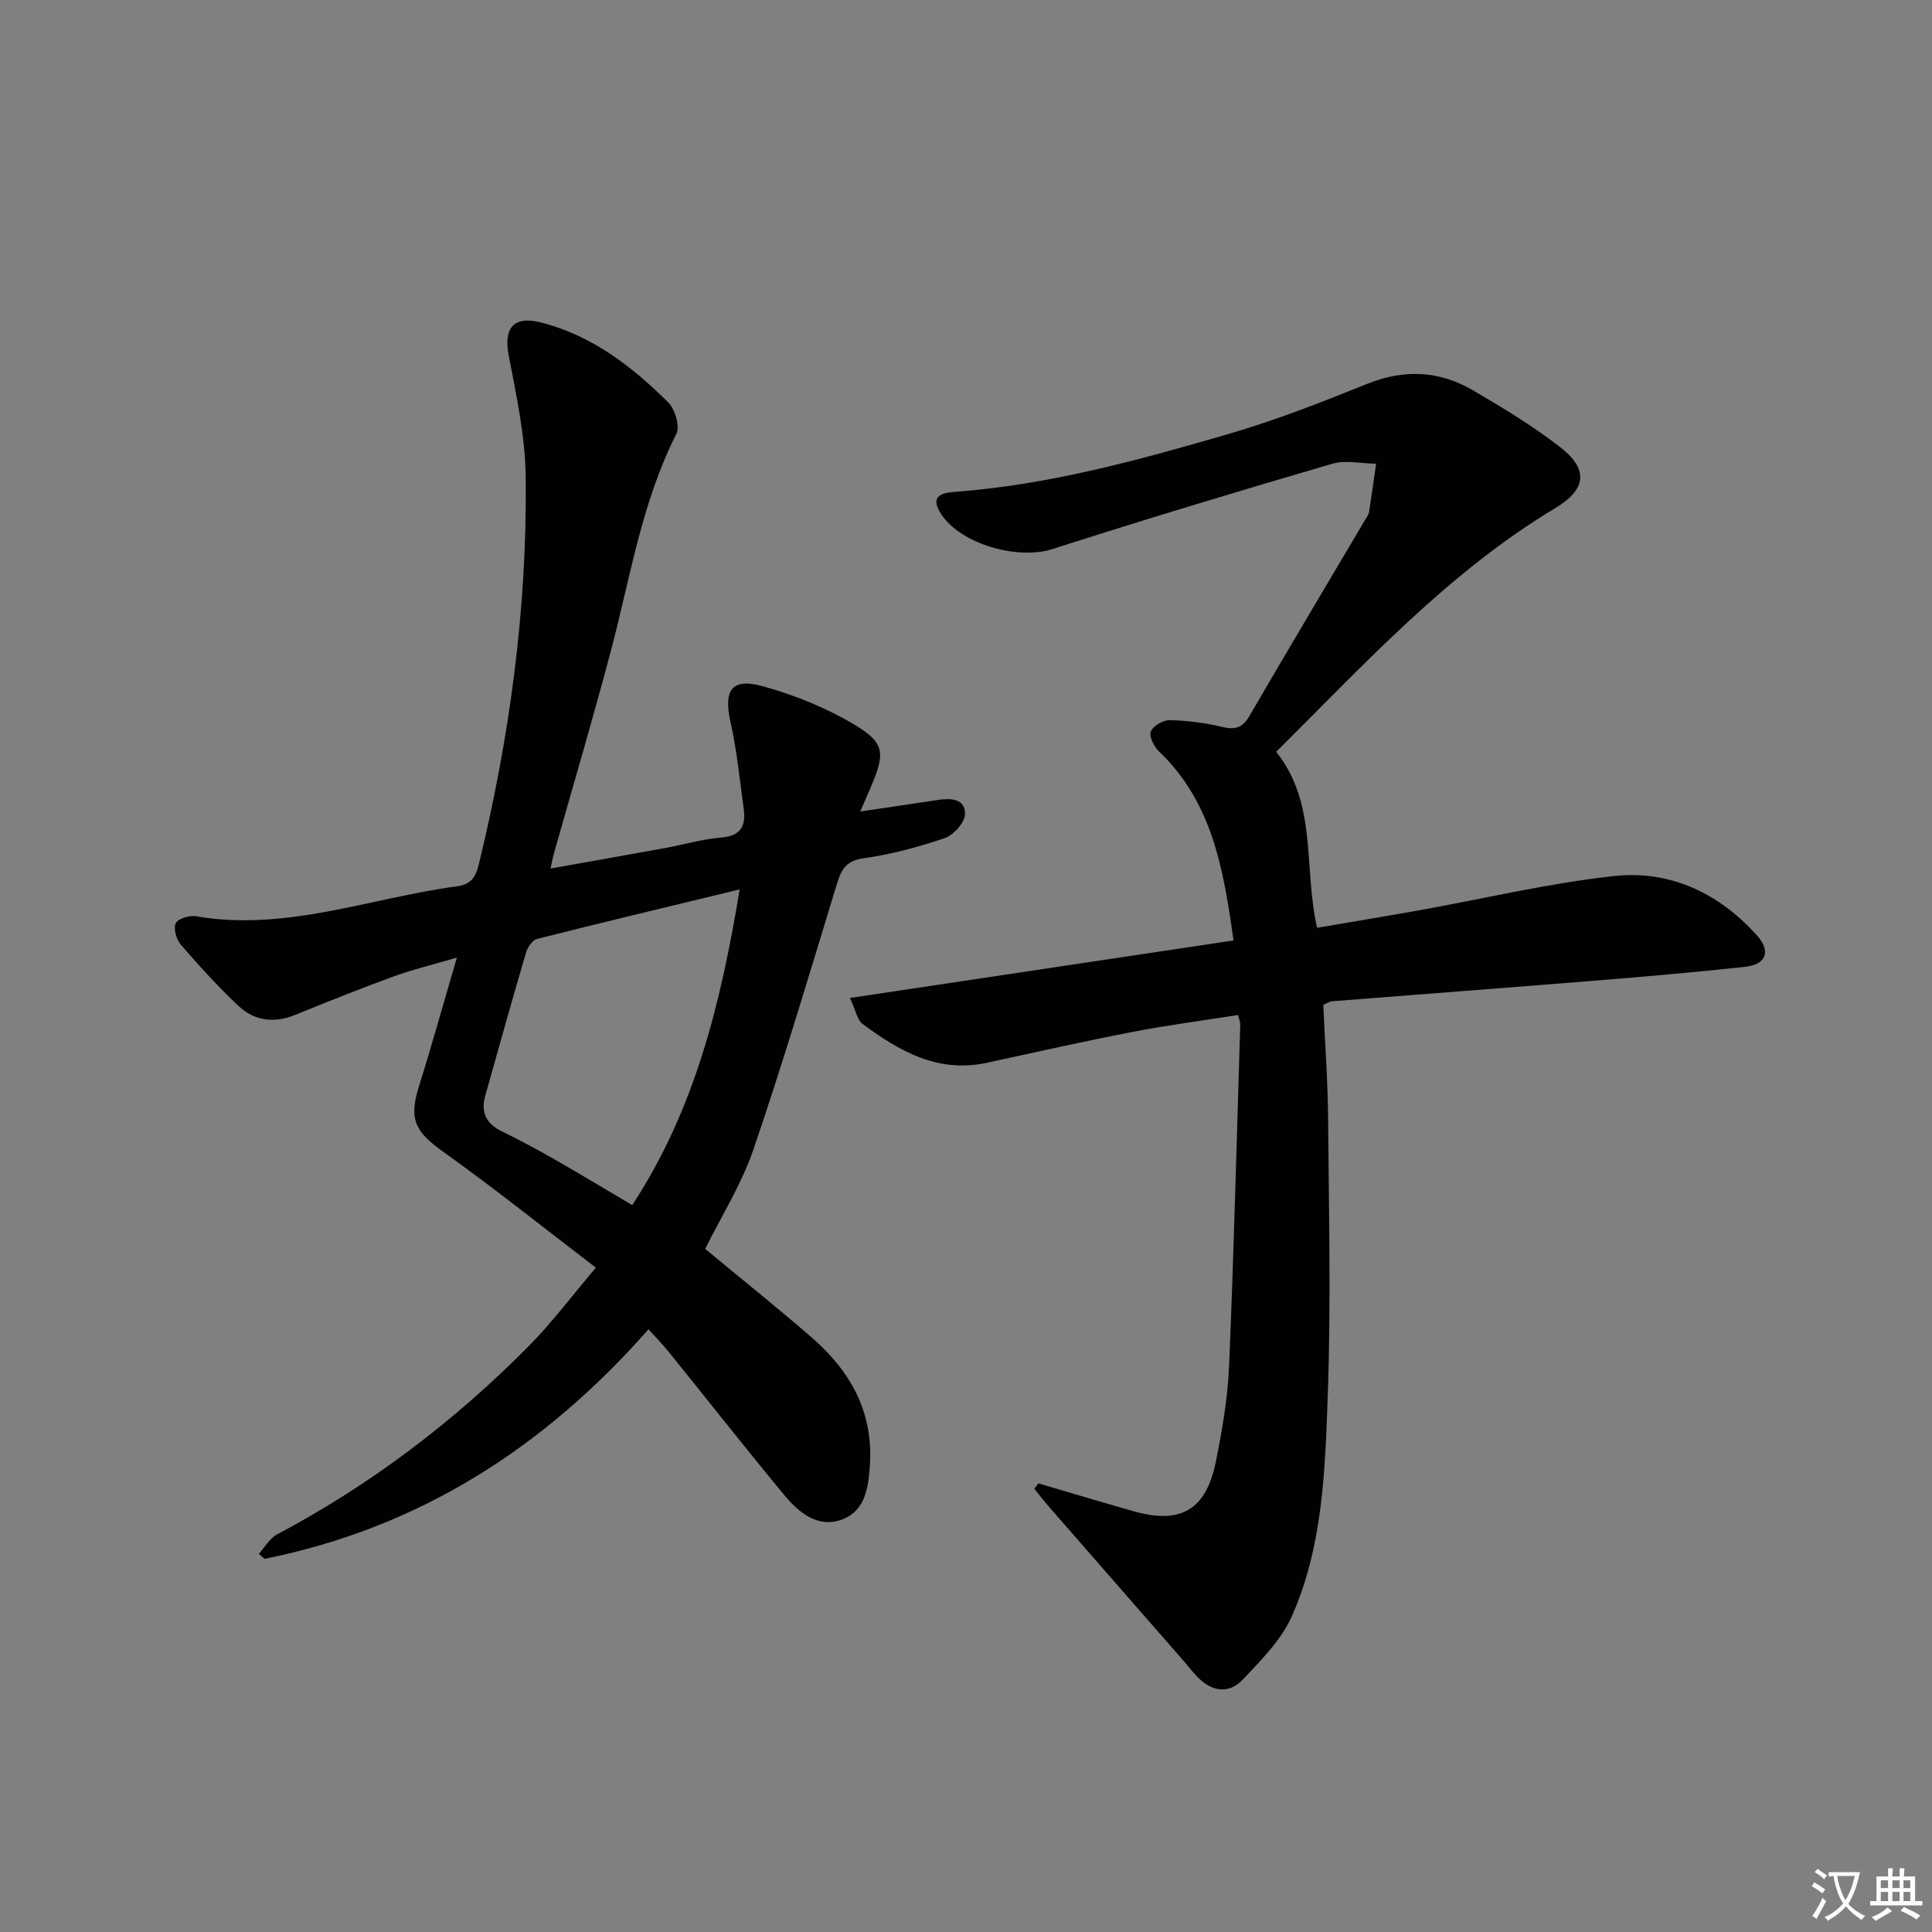 <svg enable-background="new 0 0 400 400" viewBox="0 0 400 400" xmlns="http://www.w3.org/2000/svg"><rect x="0" y="0" width="400" height="400" fill="#808080" stroke="none"/><path d="m377.9 391.2c-.2.3-.4.5-.6.8-.7-.6-1.4-1-2.2-1.5.2-.3.4-.5.5-.8.6.4 1.4.8 2.3 1.5zm-1.8 6.1c-.2-.2-.5-.4-.9-.6.4-.6.8-1.2 1.2-1.9s.7-1.3.9-1.9c.3.3.5.5.8.7-.7 1.3-1.4 2.6-2 3.7zm2.2-9c-.3.3-.5.5-.6.8-.6-.6-1.3-1.1-2-1.5.3-.3.5-.5.6-.7.6.5 1.3.9 2 1.4zm.3.2v-.9h2 4.5c-.3 1.3-.6 2.5-1 3.6s-.9 2.1-1.4 3c.4.5 1 1 1.6 1.4s1.2.8 1.9 1.1c-.3.2-.5.4-.8.8-.4-.3-1-.7-1.6-1.2s-1.2-1.1-1.6-1.6c-.5.6-1.1 1.1-1.7 1.6s-1.4.9-2.1 1.4c-.1-.3-.3-.5-.7-.8.6-.2 1.2-.5 1.9-1s1.4-1.1 2-1.8c-.5-.8-.9-1.6-1.2-2.5s-.6-2-.8-3.2c-.4.1-.7.1-1 .1zm2.5 2.7c.3 1 .7 1.7 1 2.2.3-.5.6-1.1 1-2s.6-1.9.9-3h-3.2-.4c.1.9.3 1.8.7 2.8z" fill="#fbfafc"/><path d="m396.5 388.5v1.5 3.6h1.5v.9c-.4 0-1 0-1.7 0h-7.9c-.5 0-.9 0-1.2 0v-.9h1.3v-3.5c0-.7 0-1.2 0-1.6h2.4c0-.8 0-1.4 0-1.7h1c0 .3-.1.8-.1 1.7h1.5c0-.8 0-1.4 0-1.7h1c0 .3-.1.9-.1 1.7zm-8.2 9.2c-.2-.3-.5-.5-.8-.8.8-.3 1.4-.6 1.9-.9s1-.7 1.4-1.1c.3.3.6.5.9.8-1.6 1-2.8 1.6-3.4 2zm2.6-6.8v-1.6h-1.5v1.6zm0 2.7v-1.9h-1.5v1.9zm2.4-2.7v-1.6h-1.5v1.6zm0 2.7v-1.9h-1.5v1.9zm.2 2 .7-.8c.4.2.9.5 1.6.8s1.3.7 1.8 1c-.3.3-.5.5-.8.8-.4-.3-1.5-1-3.3-1.8zm2-4.7v-1.6h-1.4v1.6zm0 2.7v-1.9h-1.4v1.9z" fill="#fbfafc"/><g fill="#010103"><path d="m123.37 262.46c-10.95-8.37-21.04-16.46-31.56-23.96-5.92-4.22-7.22-6.8-5.04-13.71 2.64-8.36 4.97-16.82 7.82-26.53-5.07 1.49-9.18 2.48-13.12 3.91-6.86 2.5-13.64 5.22-20.4 7.97-4.31 1.75-8.37 1.22-11.64-1.83-4.24-3.96-8.16-8.3-11.96-12.69-.94-1.08-1.61-3.34-1.09-4.45.44-.96 2.85-1.71 4.2-1.47 18.65 3.22 36.08-3.8 54.05-6.2 2.56-.34 3.78-1.57 4.46-4.37 6.44-26.43 10.08-53.23 9.75-80.43-.1-8.37-1.92-16.77-3.51-25.05-1.11-5.77.99-8.35 6.74-6.87 10.51 2.69 18.79 9.09 26.27 16.53 1.42 1.41 2.48 4.97 1.69 6.53-7.16 14.13-9.52 29.63-13.49 44.68-3.73 14.12-7.89 28.13-11.86 42.19-.22.78-.36 1.58-.7 3.11 8.18-1.46 15.92-2.82 23.65-4.23 3.91-.71 7.78-1.87 11.72-2.19 4.06-.33 5.09-2.45 4.63-5.9-.82-6.05-1.42-12.17-2.75-18.11-1.44-6.42.21-9.08 6.56-7.35 6.6 1.8 13.17 4.46 19.04 7.95 6.42 3.82 6.46 5.93 3.49 12.91-.65 1.52-1.31 3.02-2.21 5.11 5.66-.84 10.84-1.59 16.01-2.38 2.67-.41 5.7-.33 5.68 2.89-.01 1.73-2.36 4.37-4.2 5-5.47 1.87-11.15 3.38-16.87 4.19-3.82.54-4.63 2.58-5.57 5.65-5.56 18.25-11 36.54-17.16 54.59-2.48 7.27-6.71 13.95-10 20.62 7.33 6.08 14.86 12.09 22.13 18.41 7.9 6.87 12.67 15.29 11.98 26.22-.29 4.68-.91 9.5-5.65 11.35-5.04 1.97-9.04-1.34-12.08-5.01-8.07-9.74-15.88-19.69-23.83-29.53-1.33-1.65-2.82-3.16-4.29-4.79-21.6 24.54-47.52 41.12-79.49 47.52-.39-.35-.79-.69-1.18-1.04 1.23-1.35 2.21-3.18 3.73-3.99 19.43-10.3 36.74-23.44 52.17-39.03 4.75-4.81 8.83-10.28 13.88-16.22zm29.77-78.32c-14.66 3.55-28.33 6.81-41.95 10.26-.96.24-1.96 1.73-2.29 2.83-2.9 9.86-5.65 19.76-8.44 29.66-.96 3.41.22 5.77 3.41 7.33 3.57 1.76 7.1 3.61 10.55 5.59 5.43 3.1 10.78 6.34 16.48 9.7 13.01-19.9 18.34-41.79 22.24-65.37z"/><path d="m264.22 155.65c8.62 10.83 5.6 23.89 8.47 36.44 6.84-1.17 13.79-2.31 20.73-3.55 13.56-2.43 27.03-5.65 40.69-7.16 11.64-1.28 21.82 3.53 29.7 12.35 2.92 3.27 1.83 5.97-2.55 6.45-10.4 1.13-20.84 2.02-31.27 2.87-18.06 1.47-36.13 2.82-54.19 4.25-.46.04-.9.35-1.83.73.35 7.82.94 15.75 1 23.69.16 19.16.61 38.33-.08 57.46-.55 15.37-1.03 31.05-7.42 45.42-2.19 4.93-6.37 9.13-10.18 13.15-3.01 3.17-6.6 2.41-9.56-.75-.91-.97-1.72-2.03-2.59-3.03-9.29-10.64-18.6-21.27-27.88-31.92-1.08-1.23-2.07-2.54-3.11-3.81.28-.37.56-.74.84-1.12 6.58 1.93 13.16 3.91 19.76 5.78 9.7 2.74 14.96-.28 16.97-10.25 1.31-6.49 2.46-13.1 2.74-19.7 1-23.61 1.59-47.23 2.32-70.84.01-.47-.21-.95-.46-1.97-7.31 1.16-14.65 2.11-21.9 3.52-10.09 1.95-20.13 4.21-30.17 6.39-10.09 2.18-18.07-2.44-25.66-8.05-1.1-.81-1.38-2.73-2.62-5.38 26.94-4.04 52.95-7.94 79.42-11.91-2.06-14.55-4.31-28.52-15.44-39.15-1.03-.98-2.09-3.12-1.68-4.12.47-1.17 2.58-2.37 3.94-2.34 3.61.08 7.26.56 10.77 1.39 2.68.64 4.24.27 5.7-2.25 7.94-13.66 16.04-27.23 24.09-40.84.25-.43.59-.87.67-1.33.52-3.35.98-6.7 1.47-10.05-3.03-.04-6.28-.83-9.06-.01-19.38 5.67-38.73 11.49-57.95 17.67-7.11 2.29-18.92-.94-23.04-7.24-2.28-3.49-.33-4.37 2.77-4.6 19.49-1.44 38.22-6.6 56.85-12.03 9.7-2.83 19.18-6.54 28.56-10.33 7.67-3.1 14.93-2.75 21.9 1.32 6.15 3.59 12.29 7.32 17.92 11.65 6.04 4.64 5.73 8.79-.89 12.77-22.13 13.29-39.33 32.14-57.75 50.43z"/></g></svg>